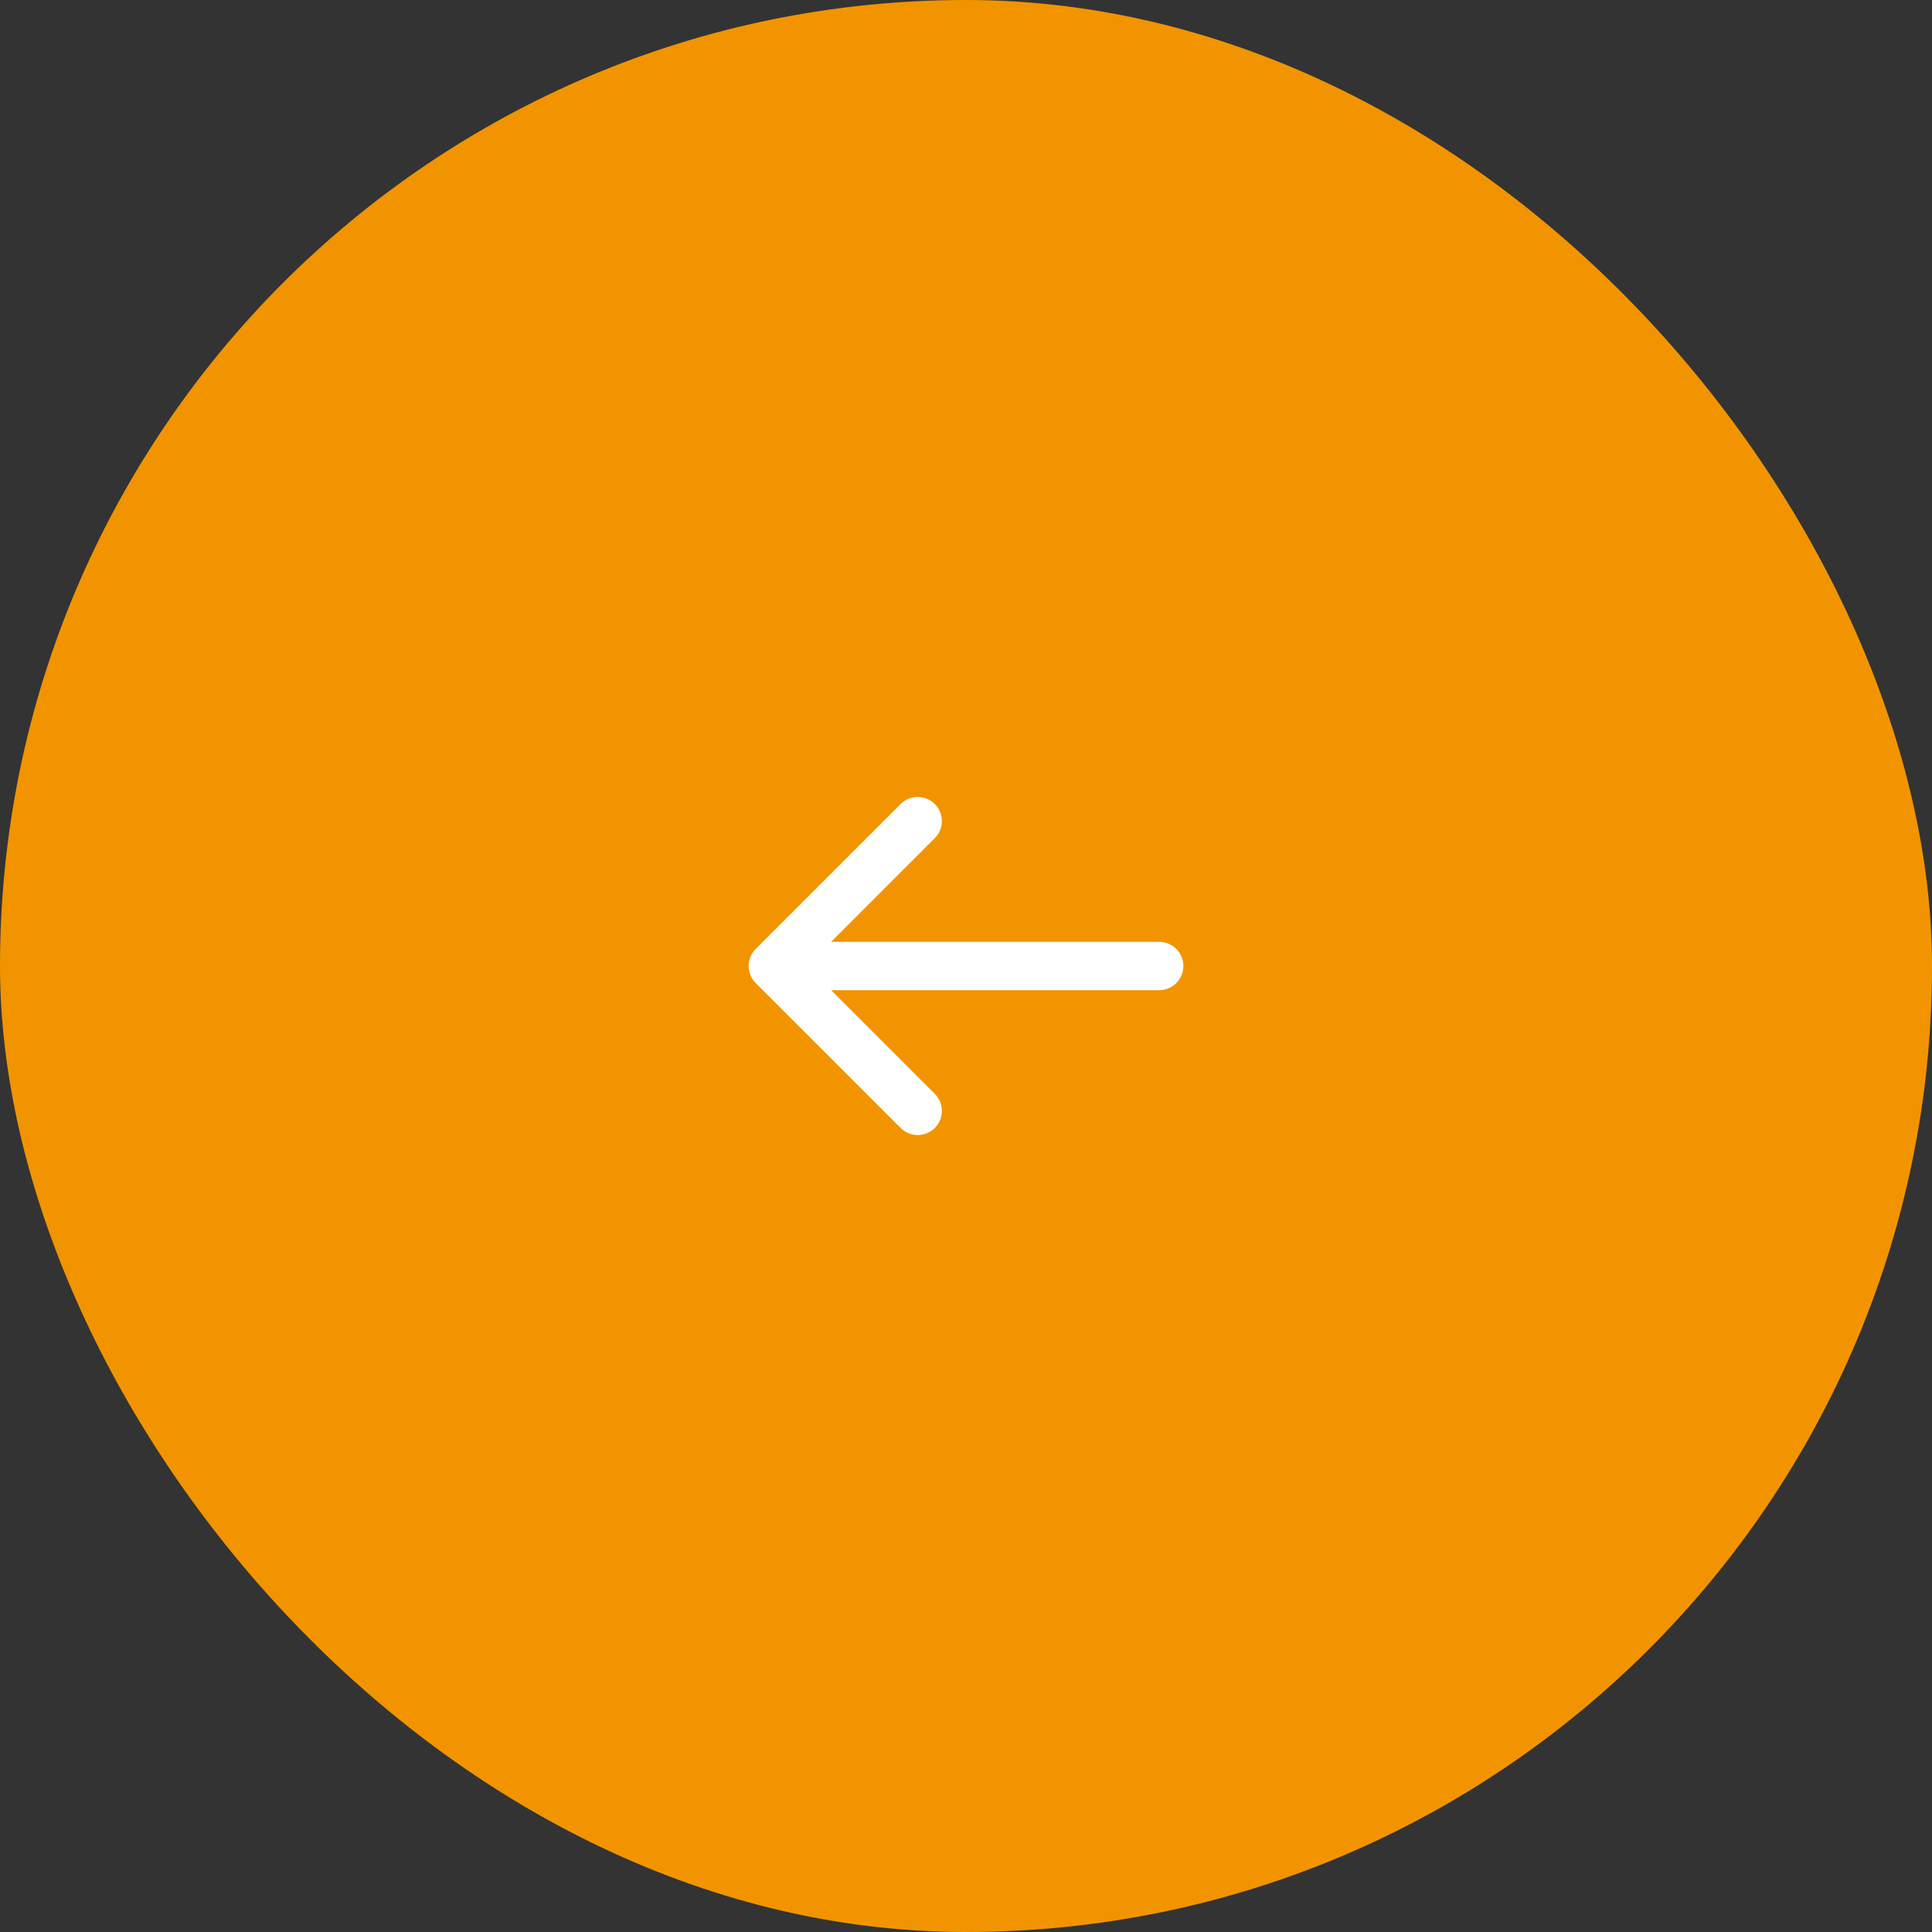 <svg xmlns="http://www.w3.org/2000/svg" width="60" height="60" viewBox="0 0 60 60" fill="none"><rect x="0" y="0" width="60" height="60" fill="#333333" stroke="none"/><rect width="60" height="60" rx="30" fill="#F29400"></rect><path d="M36 30H24M24 30L28.5 34.5M24 30L28.5 25.5" stroke="white" stroke-width="1.5" stroke-linecap="round" stroke-linejoin="round"></path></svg>